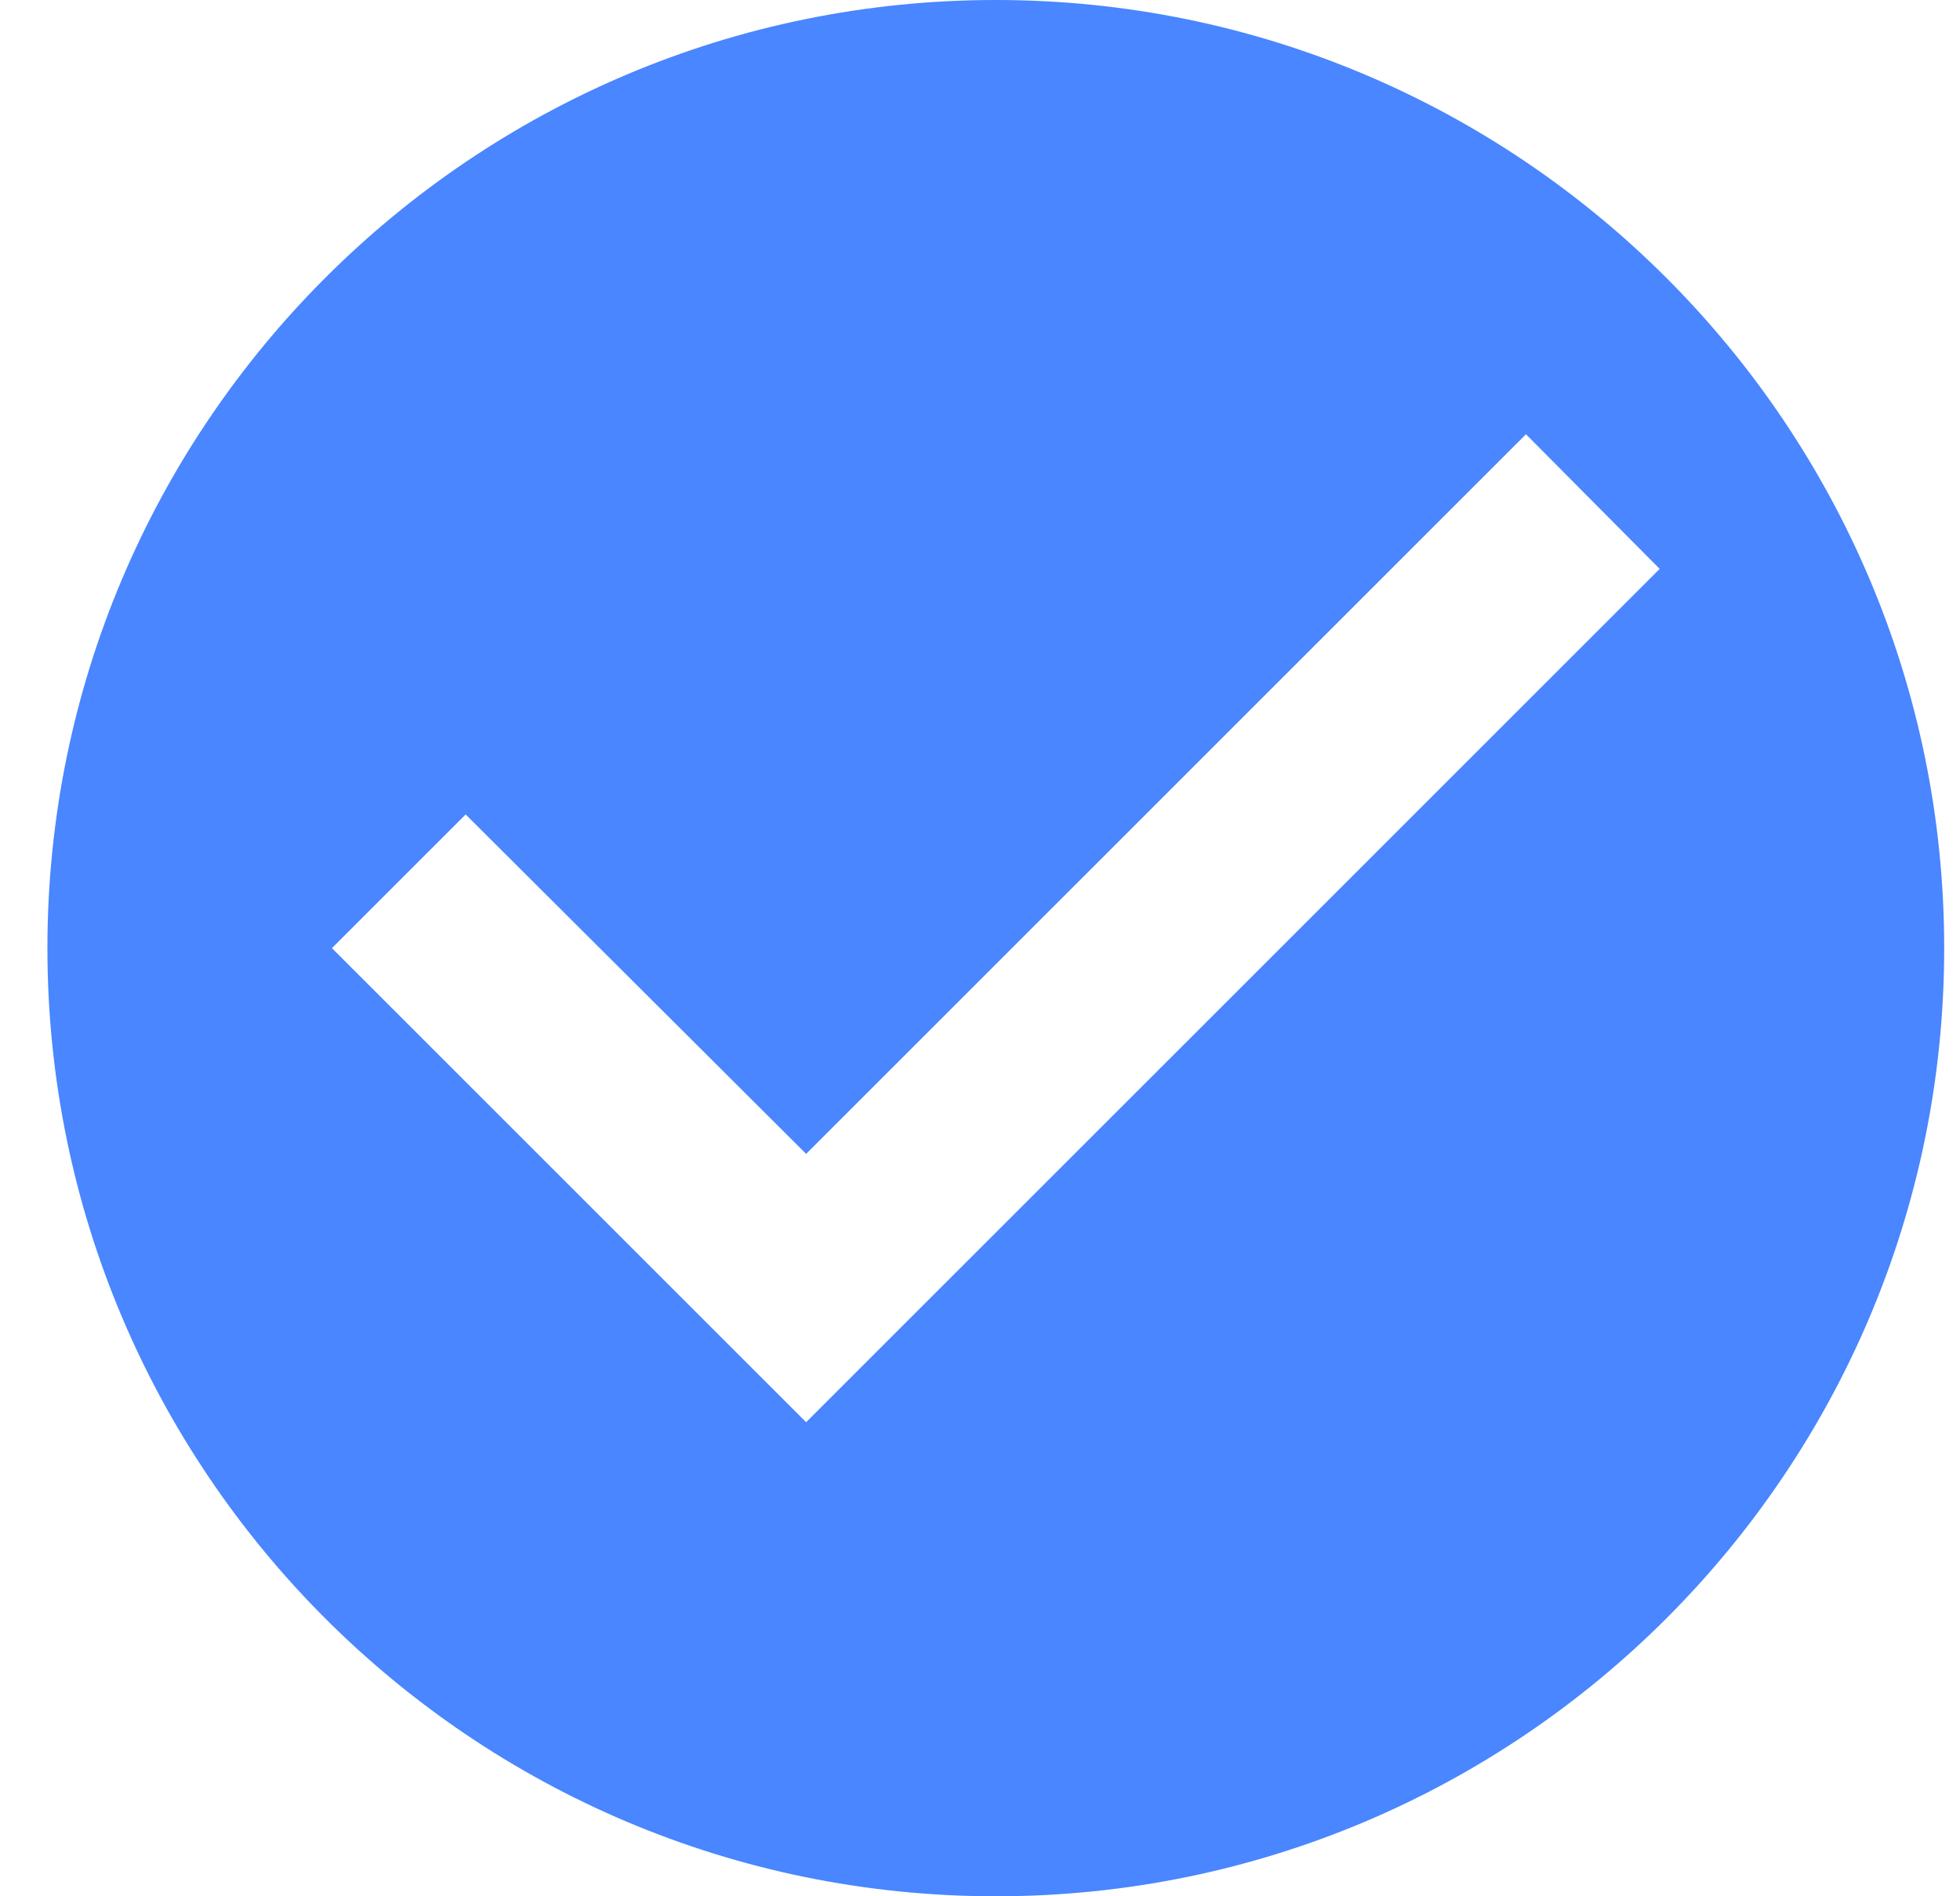 <svg width="31" height="30" viewBox="0 0 31 30" fill="none" xmlns="http://www.w3.org/2000/svg">
<path d="M15.75 0C7.47 0 0.75 6.72 0.75 15C0.75 23.28 7.47 30 15.75 30C24.03 30 30.75 23.28 30.75 15C30.75 6.72 24.03 0 15.75 0ZM12.75 22.5L5.25 15L7.365 12.885L12.75 18.255L24.135 6.87L26.25 9L12.75 22.5Z" fill="#4986FF"/>
</svg>
